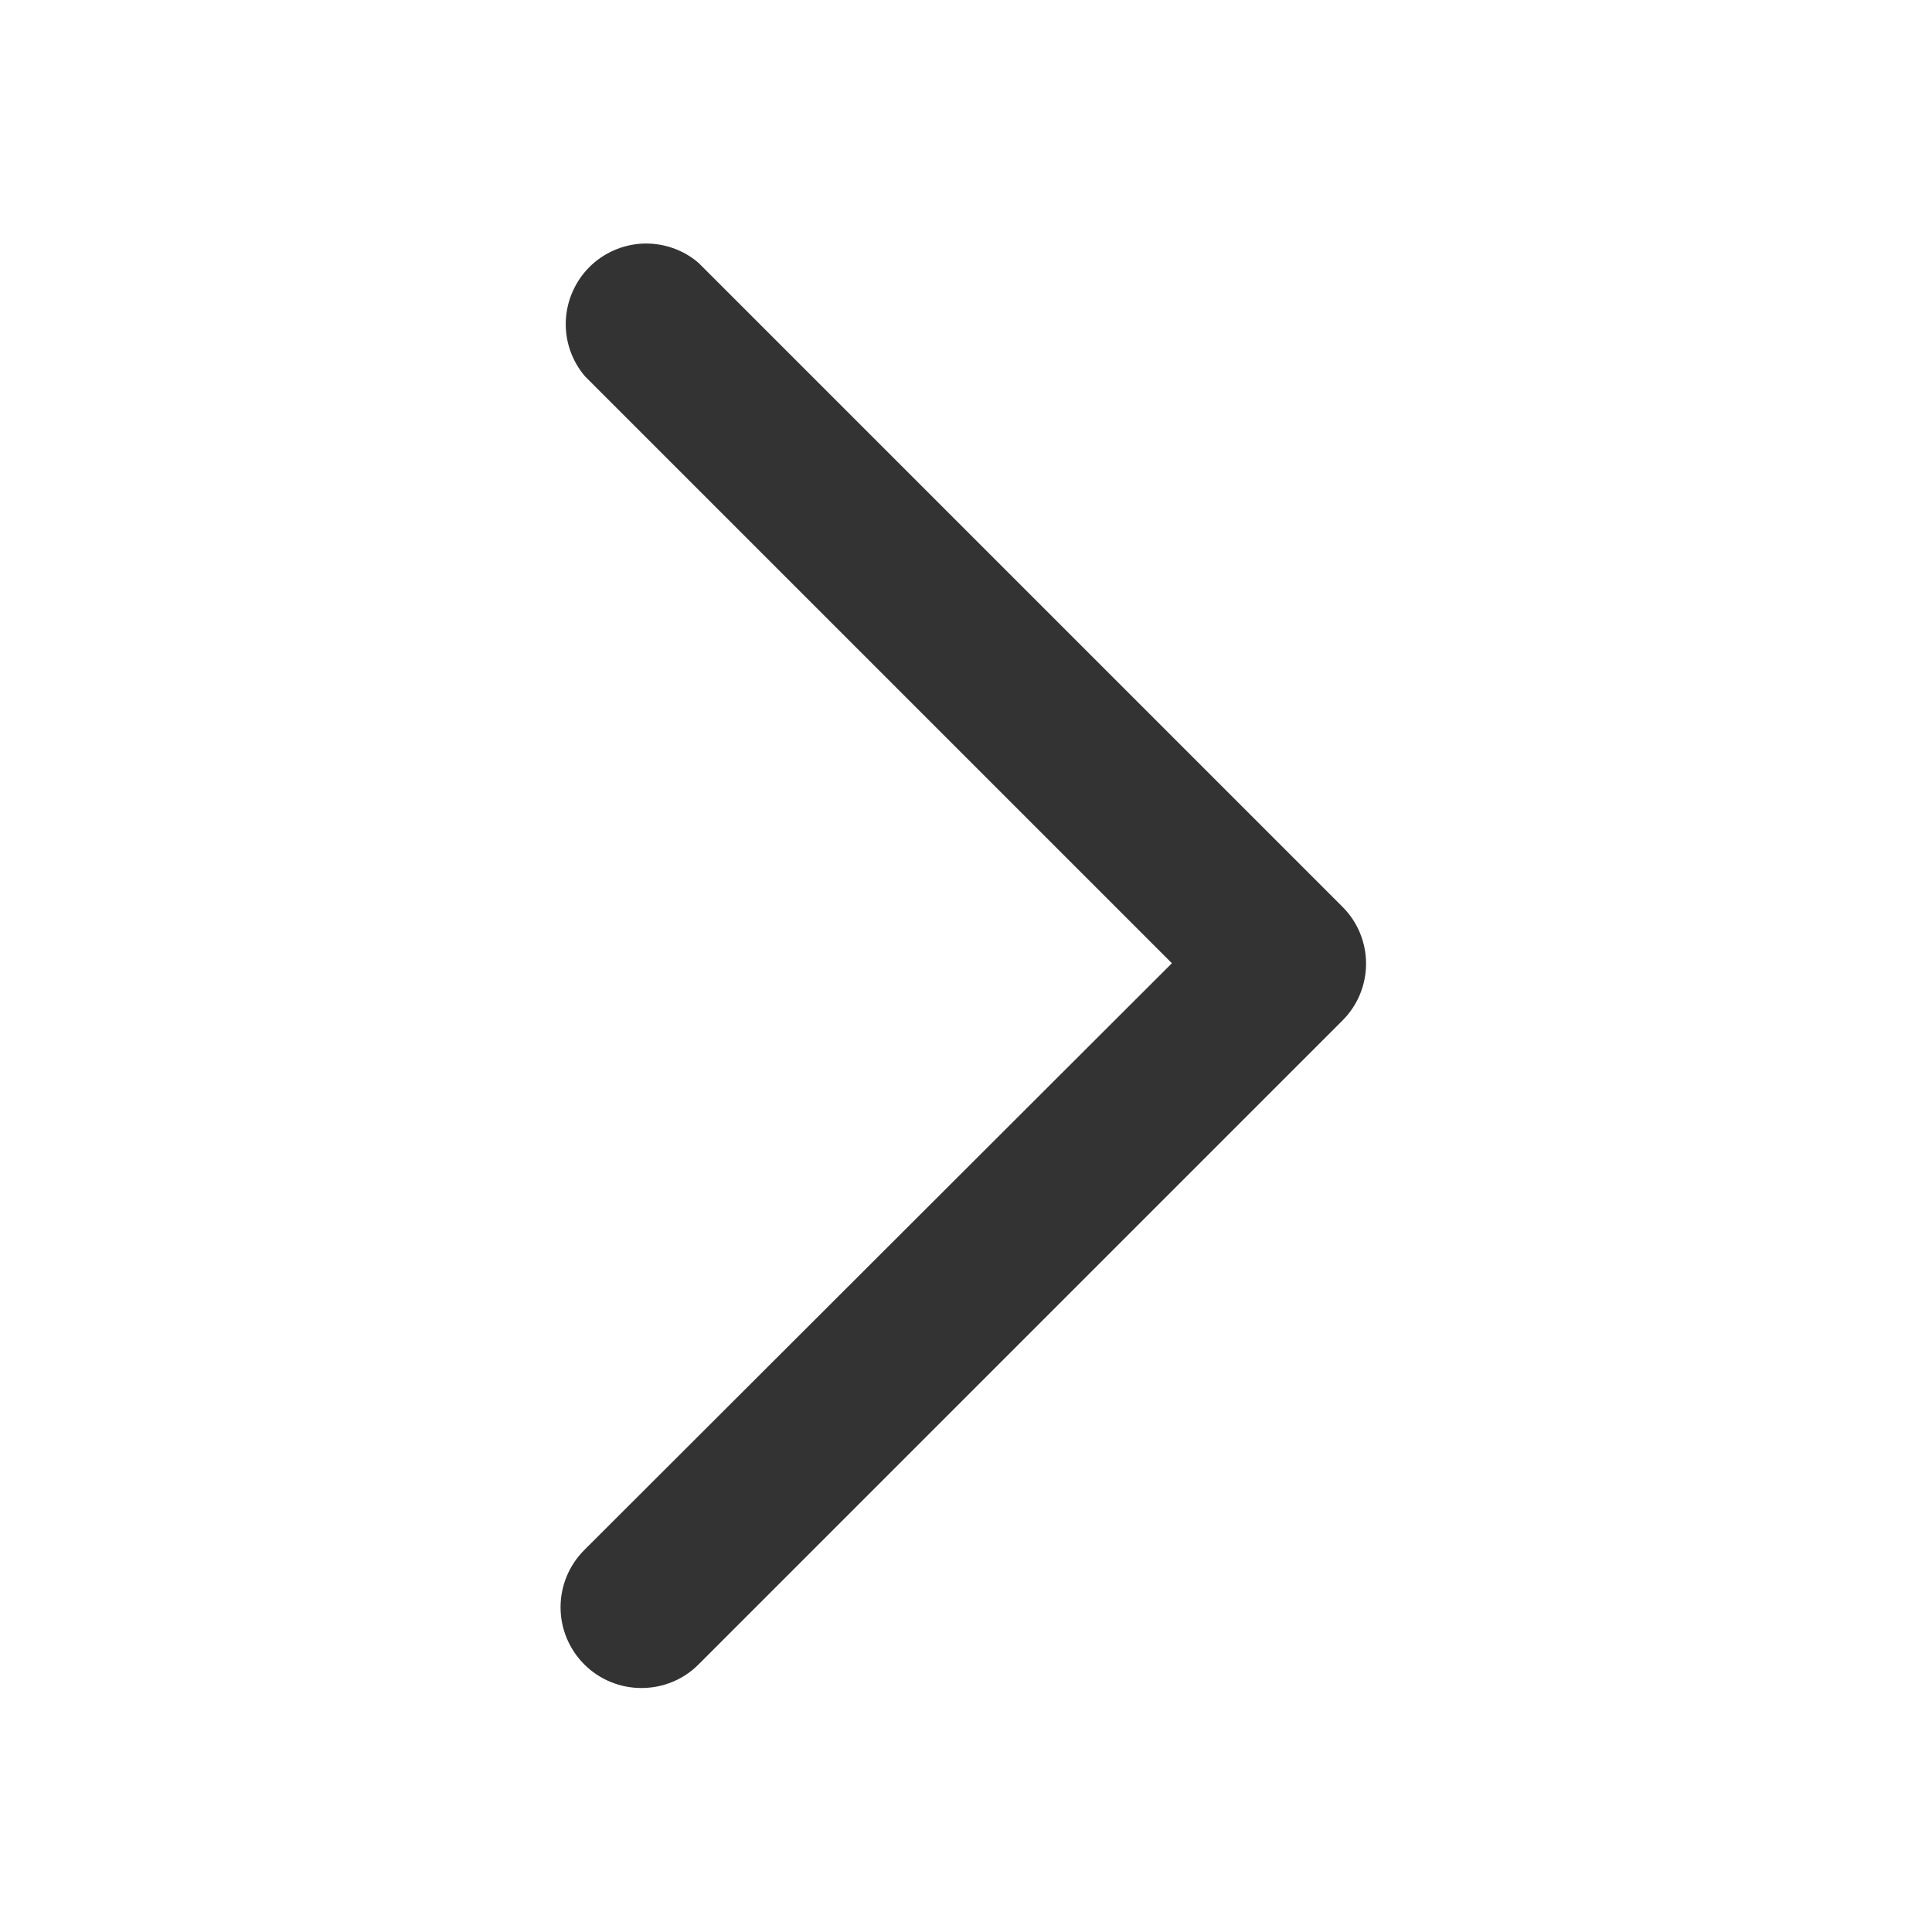 <svg width="14" height="14" viewBox="0 0 14 14" fill="none" xmlns="http://www.w3.org/2000/svg">
<g id="5204329_arrow_down_drop down_dropdown_icon 2">
<path id="Vector" d="M9.729 7.394C9.838 7.285 9.899 7.137 9.899 6.983C9.899 6.829 9.838 6.681 9.729 6.572L5.062 1.905C4.951 1.809 4.807 1.76 4.66 1.765C4.514 1.771 4.374 1.832 4.27 1.936C4.167 2.04 4.106 2.179 4.1 2.326C4.094 2.472 4.144 2.616 4.24 2.728L8.492 6.98L4.234 11.232C4.124 11.342 4.062 11.491 4.062 11.647C4.062 11.802 4.124 11.951 4.234 12.061C4.344 12.171 4.493 12.232 4.648 12.232C4.804 12.232 4.953 12.171 5.062 12.061L9.729 7.394Z" fill="#333333"/>
</g>
</svg>
